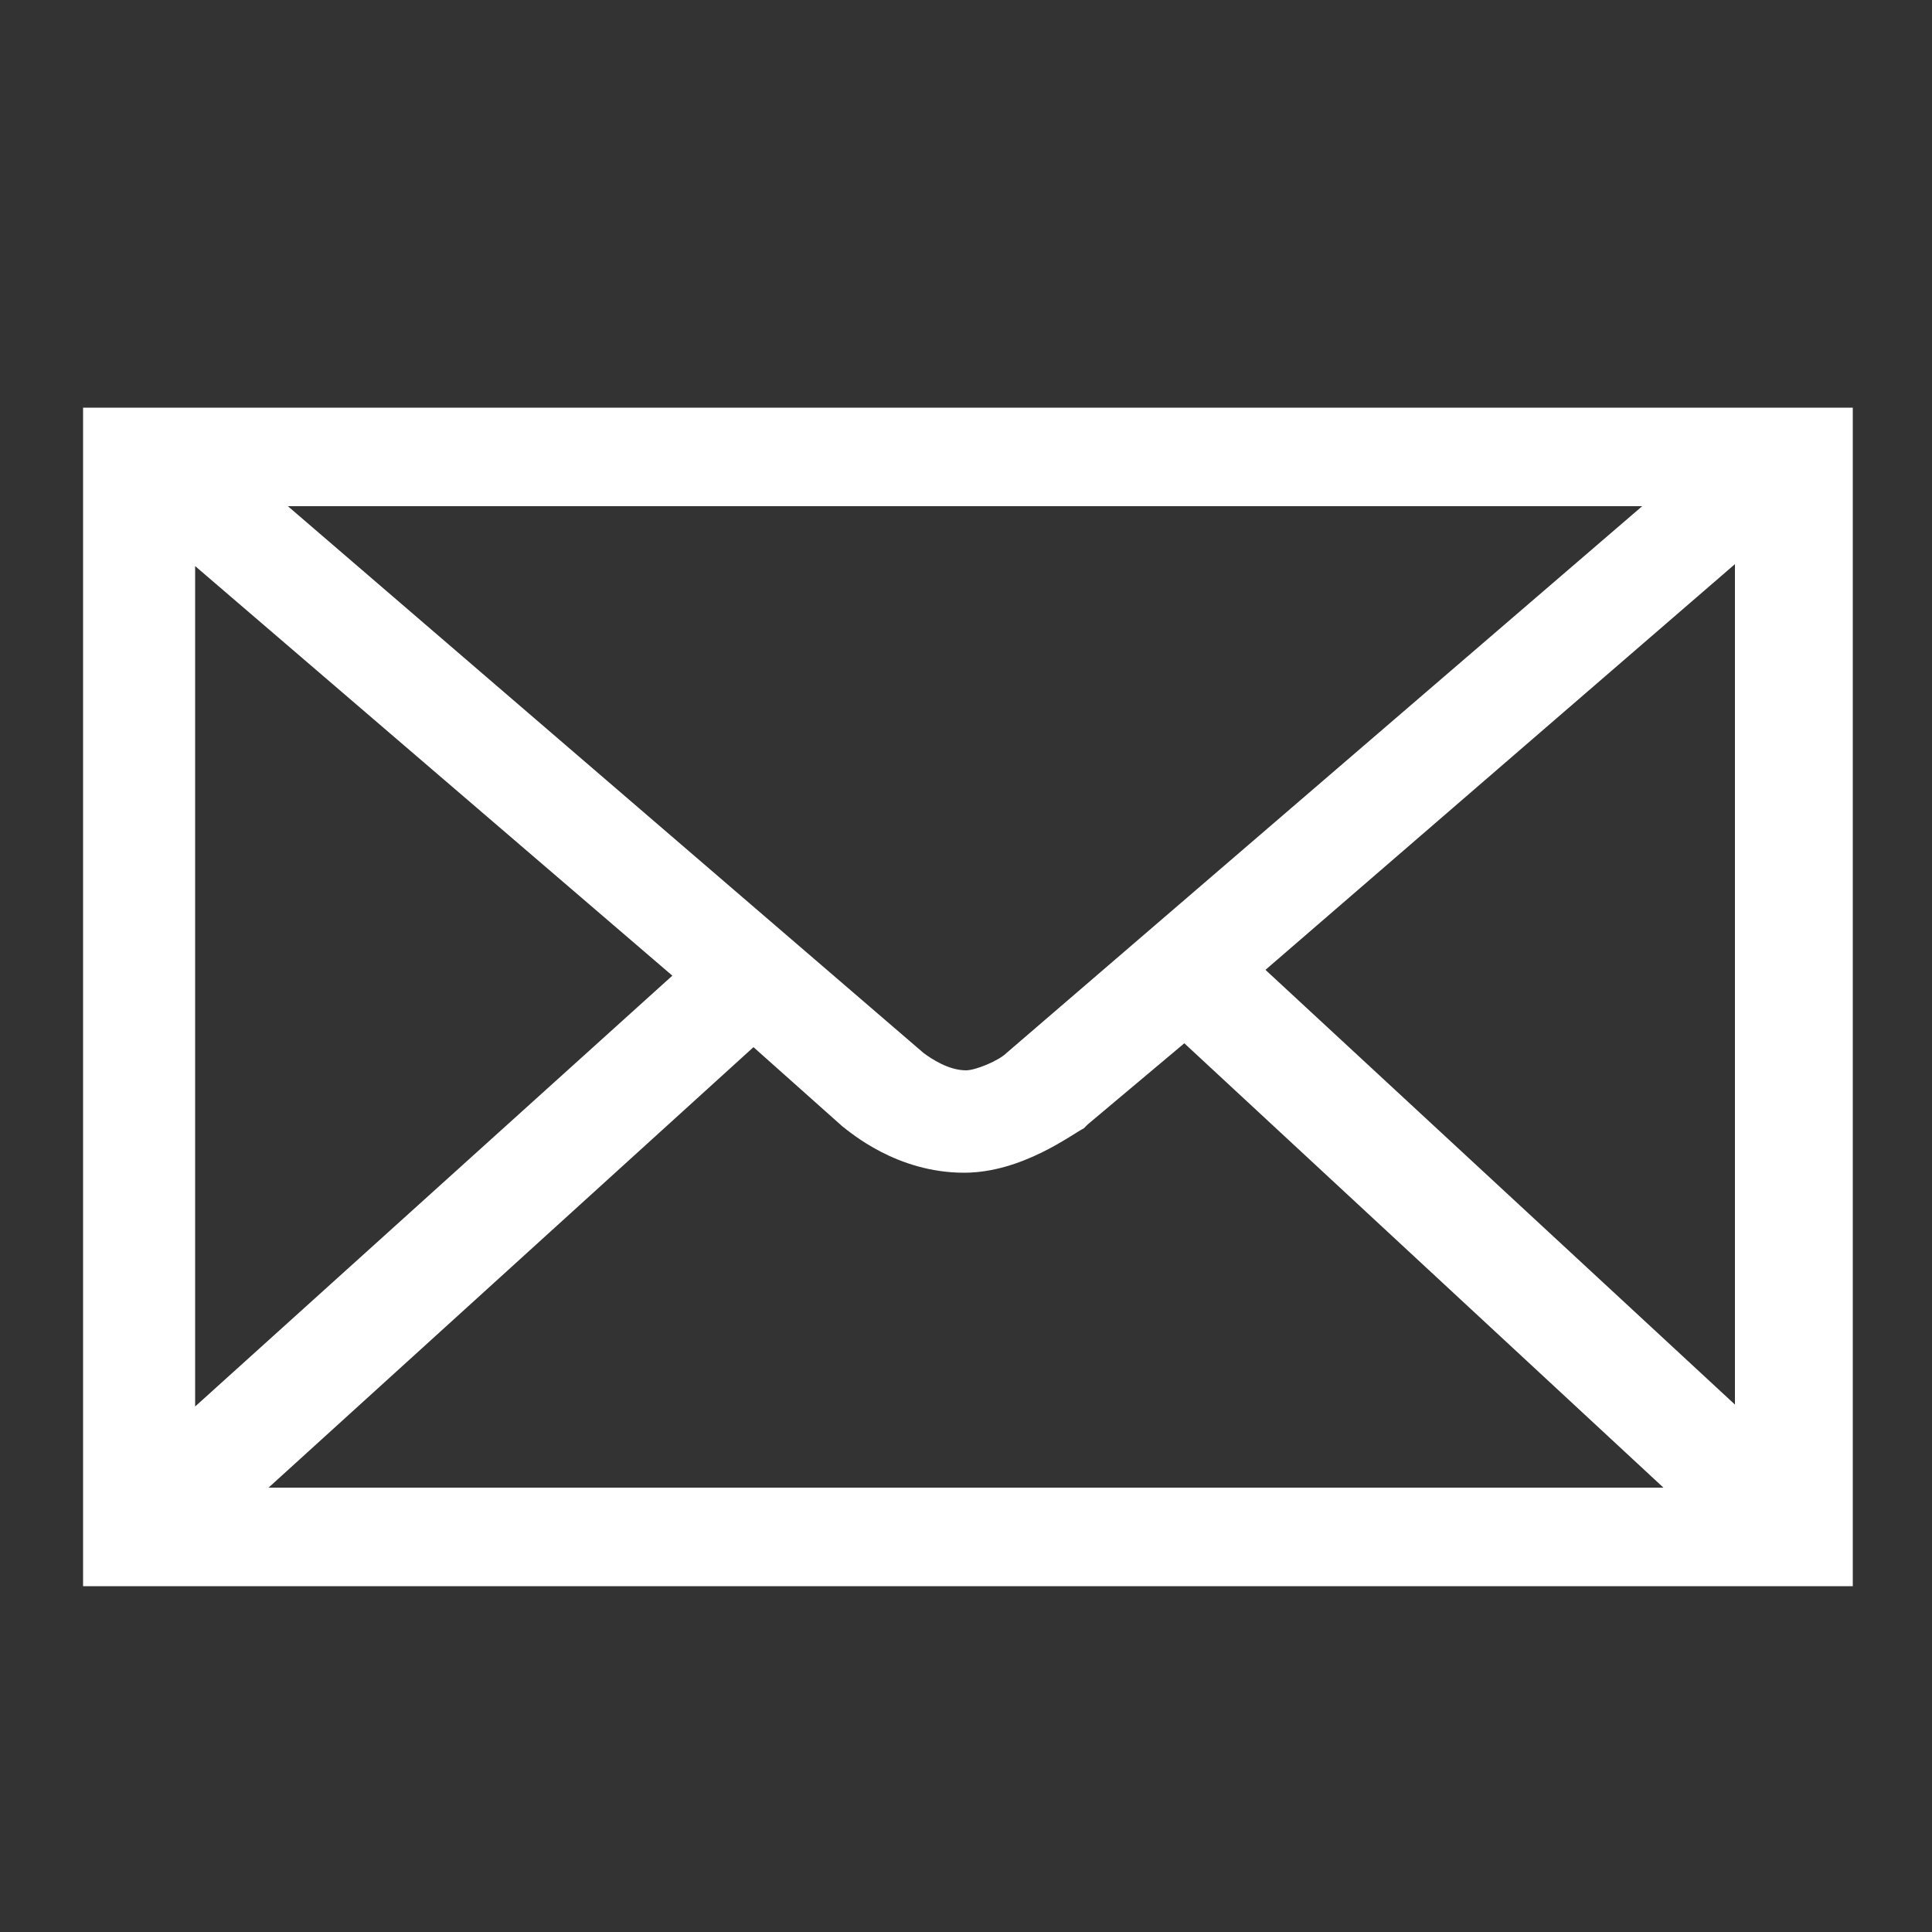 <?xml version="1.0" encoding="utf-8"?>
<!-- Generator: Adobe Illustrator 27.2.0, SVG Export Plug-In . SVG Version: 6.00 Build 0)  -->
<svg version="1.1" id="Layer_1" xmlns="http://www.w3.org/2000/svg" xmlns:xlink="http://www.w3.org/1999/xlink" x="0px" y="0px"
	 viewBox="0 0 100 100" style="enable-background:new 0 0 100 100;" xml:space="preserve">
<rect x="0" y="0" width="100" height="100" fill="#333333" stroke="none"/>
<style type="text/css">
	.st0{display:none;}
	.st1{display:inline;fill-rule:evenodd;clip-rule:evenodd;fill:#FFFFFF;}
	.st2{display:inline;fill-rule:evenodd;clip-rule:evenodd;fill:#2E3192;}
	.st3{fill:#FFFFFF;}
</style>
<g id="Layer_1_00000142150290013358384950000016704196959526542230_" class="st0">
	<path class="st1" d="M50,2C23.5,2,2,23.5,2,50s21.5,48,48,48s48-21.5,48-48S76.5,2,50,2z"/>
	<path class="st2" d="M80,72.7c0,0-3.4,3.9-6,6.3c-2.2,2-2.3,1.7-4,1.8l0,0C42.6,79.1,18.8,58,18.8,30.6c0-1.7-0.2-1.8,1.7-4
		c2.3-2.7,6.1-6.1,6.1-6.1s4-3.5,6.3,1.2c2,3.8,6.3,12.7,6.3,12.7s1,1.7,0,3.3l-3,4.3c-0.6,1-1,2-0.7,2.6
		c6.7,14.2,20.1,19.7,20.1,19.7c0.6,0.3,1.6-0.1,2.6-0.8l4.3-3.1c1.5-1,3.3-0.1,3.3-0.1s9,4.2,12.9,6C83.4,68.7,80,72.7,80,72.7z"/>
</g>
<path class="st3" d="M4.3,21.1v61h91.5h0.1v-61H4.3z M85,26.2L52.1,54.5c-0.4,0.4-1.6,0.9-2.1,0.9c-0.9,0-1.8-0.6-2.2-0.9L14.9,26.2
	H85z M10.1,29.3l24.7,21.2L10.1,72.8V29.3z M13.9,77L39,54.2l4.6,4.1c0.4,0.3,2.8,2.4,6.3,2.4c3,0,5.6-2,6.2-2.3c0,0,0,0,0.2-0.2
	l5-4.2l24.8,23H13.9z M89.8,72.7L65.5,50.2l24.3-21V72.7z"/>
</svg>
